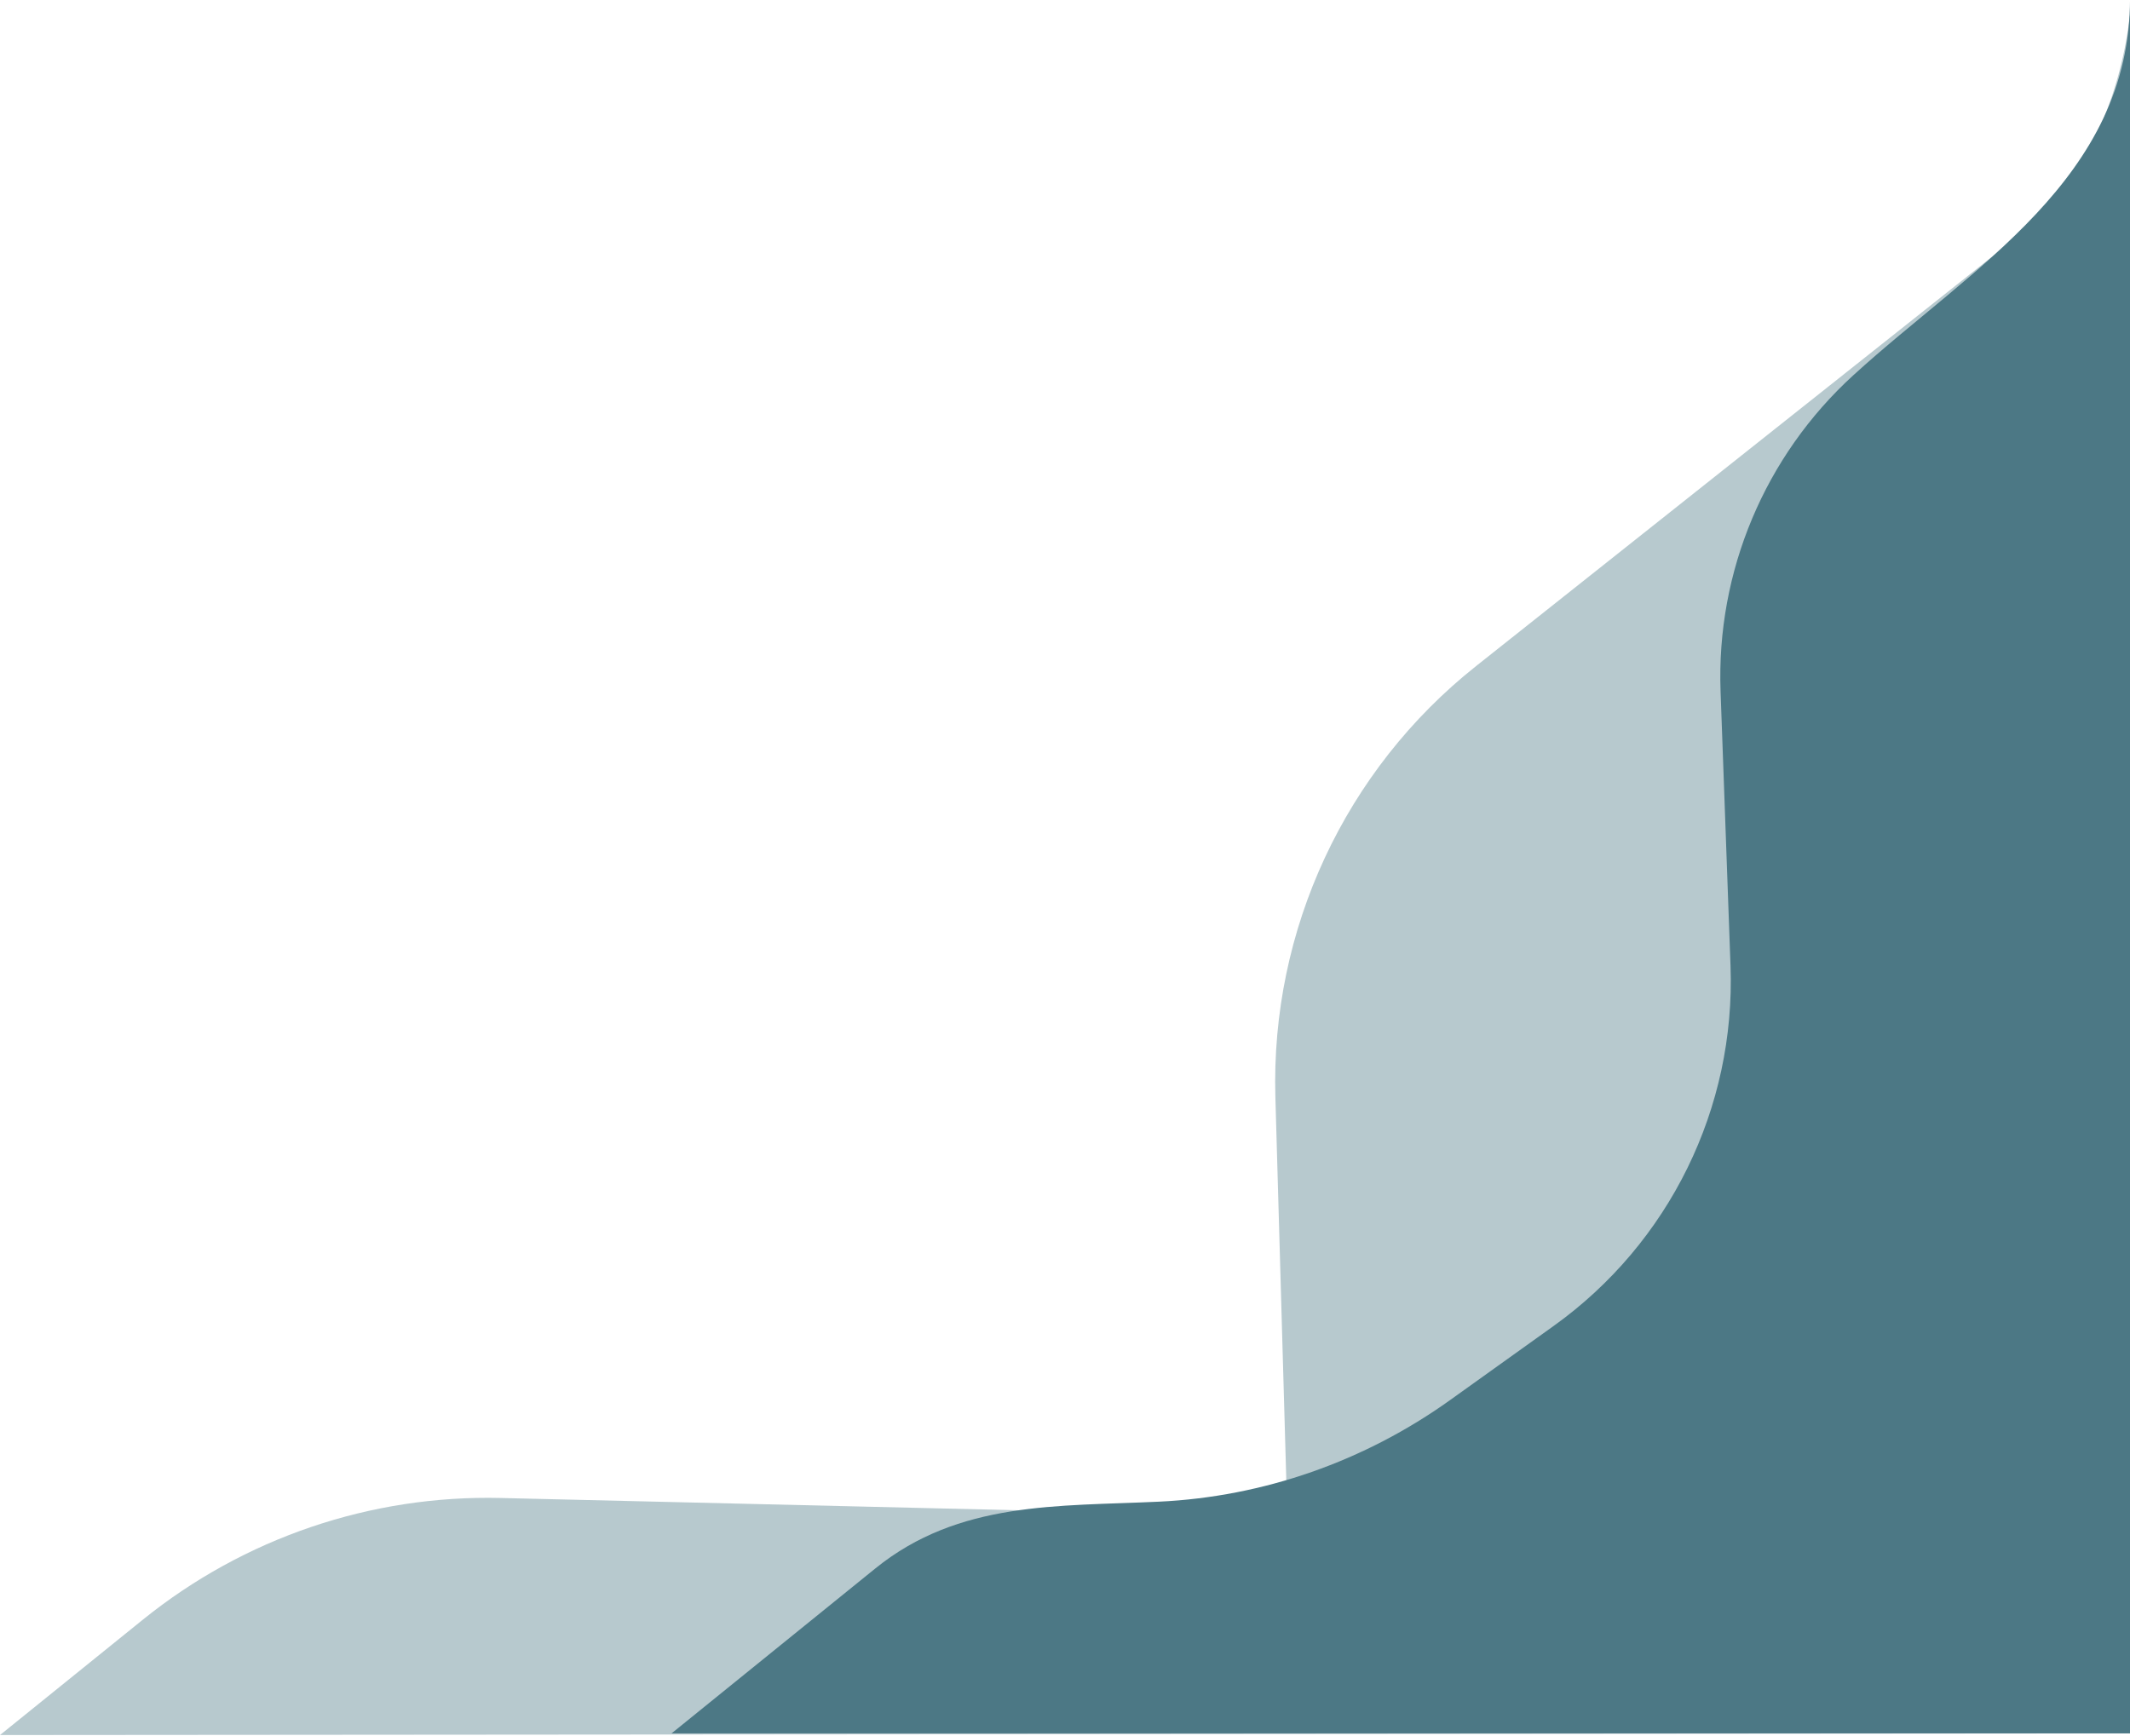 <?xml version="1.0" encoding="UTF-8"?>
<svg id="Layer_1" data-name="Layer 1" xmlns="http://www.w3.org/2000/svg" viewBox="0 0 507.54 413.72">
  <defs>
    <style>
      .cls-1 {
        opacity: .4;
      }

      .cls-1, .cls-2 {
        fill: #4c7885;
        stroke-width: 0px;
      }
    </style>
  </defs>
  <path class="cls-1" d="M507.54,413.12c-169.18.13-338.36.27-507.54.4,11.35-9.17,22.69-18.33,34.04-27.5,24.09-19.46,54.31-29.74,85.27-29,62.48,1.48,124.96,2.97,187.44,4.45-.95-33.33-1.9-66.66-2.85-100-1.13-39.87,16.59-77.94,47.83-102.73,45.65-36.22,91.29-72.45,136.94-108.67,3.27-4.2,6.8-9.5,9.96-15.94,5.82-11.85,8.02-22.82,8.9-30.64,0,136.54,0,273.09,0,409.63Z"/>
  <path class="cls-2" d="M507.54,413.12H160.02c16.19-13.11,32.38-26.21,48.57-39.32,19.9-16.11,43.51-14.76,67.54-15.9,24.97-1.18,49.05-9.64,69.42-24.23,8.21-5.88,16.42-11.76,24.64-17.64,27.56-19.73,43.39-51.96,42.16-85.83-.79-21.81-1.58-43.61-2.37-65.42-1.04-28.55,10.54-56.11,31.65-75.36,28.2-25.72,65.92-46.84,65.92-89.83v413.52Z"/>
</svg>